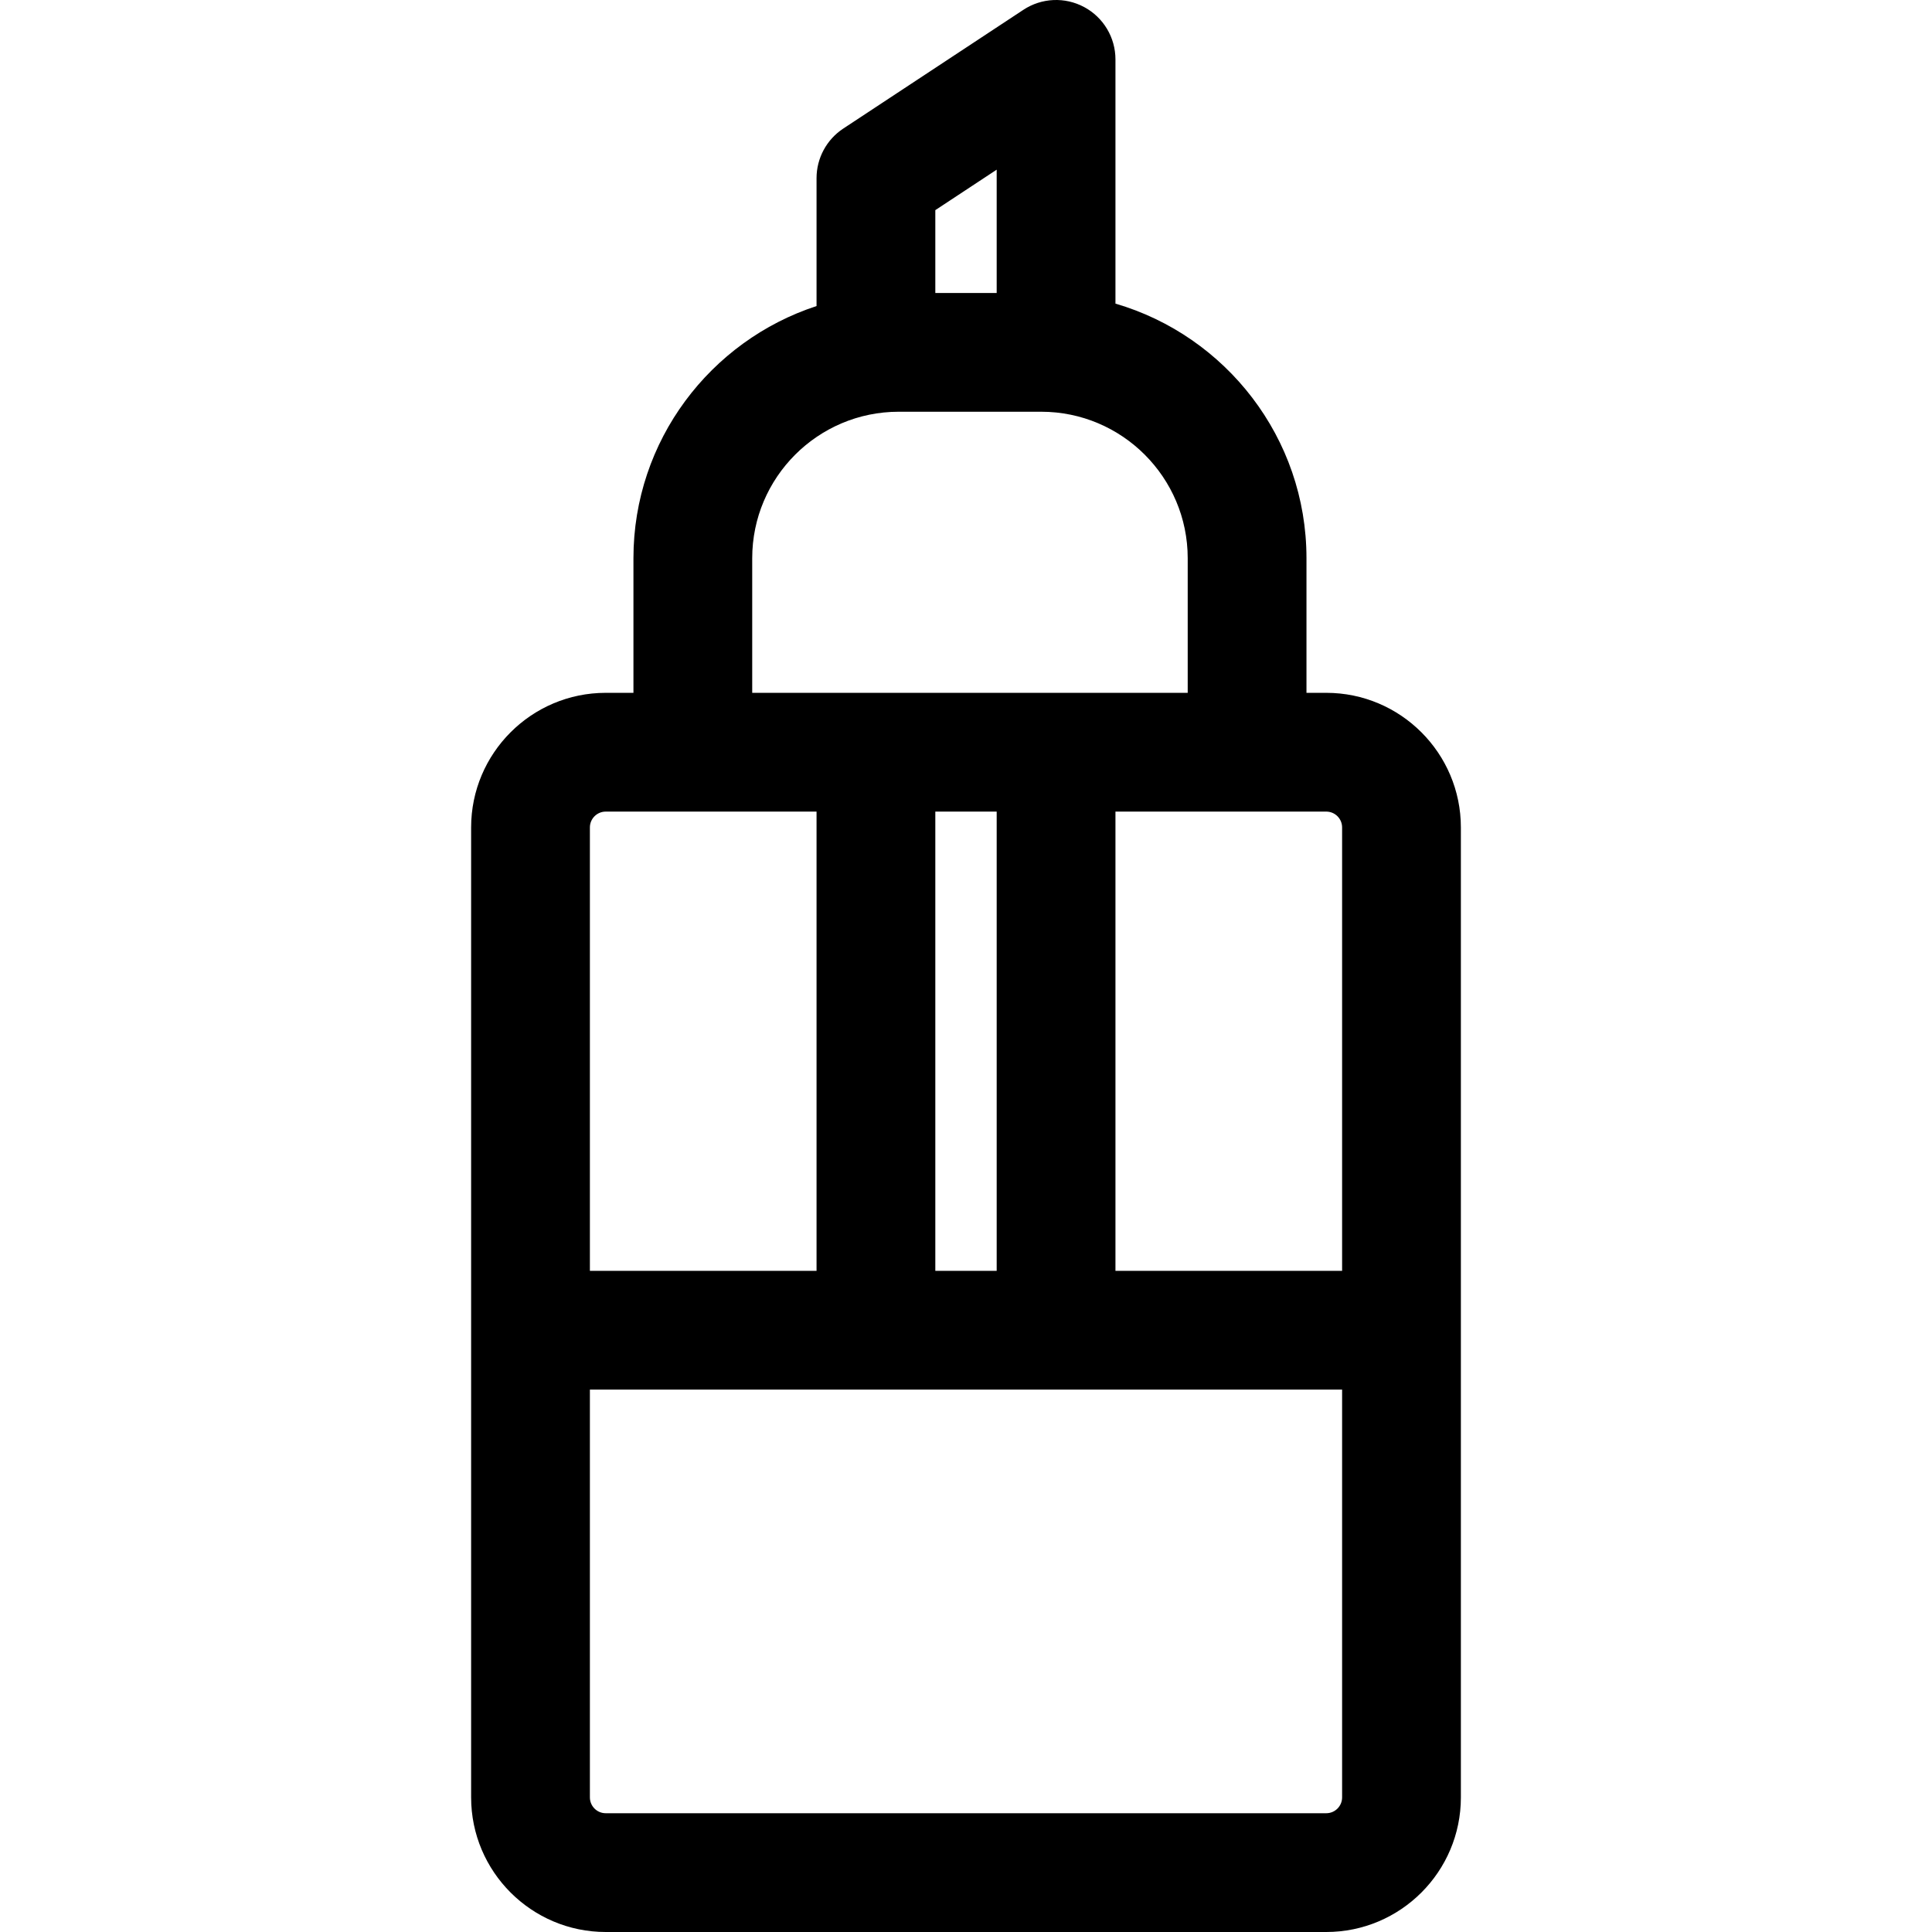 <?xml version="1.0" encoding="iso-8859-1"?>
<!-- Generator: Adobe Illustrator 19.0.0, SVG Export Plug-In . SVG Version: 6.00 Build 0)  -->
<svg version="1.1" id="Layer_1" xmlns="http://www.w3.org/2000/svg" xmlns:xlink="http://www.w3.org/1999/xlink" x="0px" y="0px"
	 viewBox="0 0 512 512" style="enable-background:new 0 0 512 512;" xml:space="preserve">
<g>
	<g>
		<path d="M351.476,183.607h-5.246v-35.672c0-31.933-21.41-58.942-50.623-67.474V15.738c0-5.79-3.179-11.112-8.277-13.857
			c-5.097-2.746-11.289-2.47-16.124,0.719l-47.738,31.475c-4.416,2.911-7.075,7.848-7.075,13.138v33.894
			c-28.134,9.189-48.525,35.665-48.525,66.828v35.672h-7.344c-19.67,0-35.672,16.002-35.672,35.672v257.049
			c0,19.67,16.002,35.672,35.672,35.672h190.951c19.67,0,35.672-16.002,35.672-35.672V219.279
			C387.148,199.609,371.146,183.607,351.476,183.607z M247.869,55.689l16.262-10.723V77.64h-16.262V55.689z M199.344,147.935
			c0-21.405,17.414-38.82,38.82-38.82h37.771c21.405,0,38.82,17.414,38.82,38.82v35.672h-115.41V147.935z M264.131,215.082v121.705
			h-16.262V215.082H264.131z M156.328,219.279c0-2.314,1.883-4.197,4.197-4.197h55.869v121.705h-60.066V219.279z M355.672,476.328
			c0,2.314-1.882,4.197-4.197,4.197H160.525c-2.315,0-4.197-1.882-4.197-4.197V368.263h199.344V476.328z M355.672,336.787h-60.066
			V215.082h55.869c2.315,0,4.197,1.882,4.197,4.197V336.787z"/>
	</g>
</g>
<g>
</g>
<g>
</g>
<g>
</g>
<g>
</g>
<g>
</g>
<g>
</g>
<g>
</g>
<g>
</g>
<g>
</g>
<g>
</g>
<g>
</g>
<g>
</g>
<g>
</g>
<g>
</g>
<g>
</g>
</svg>
